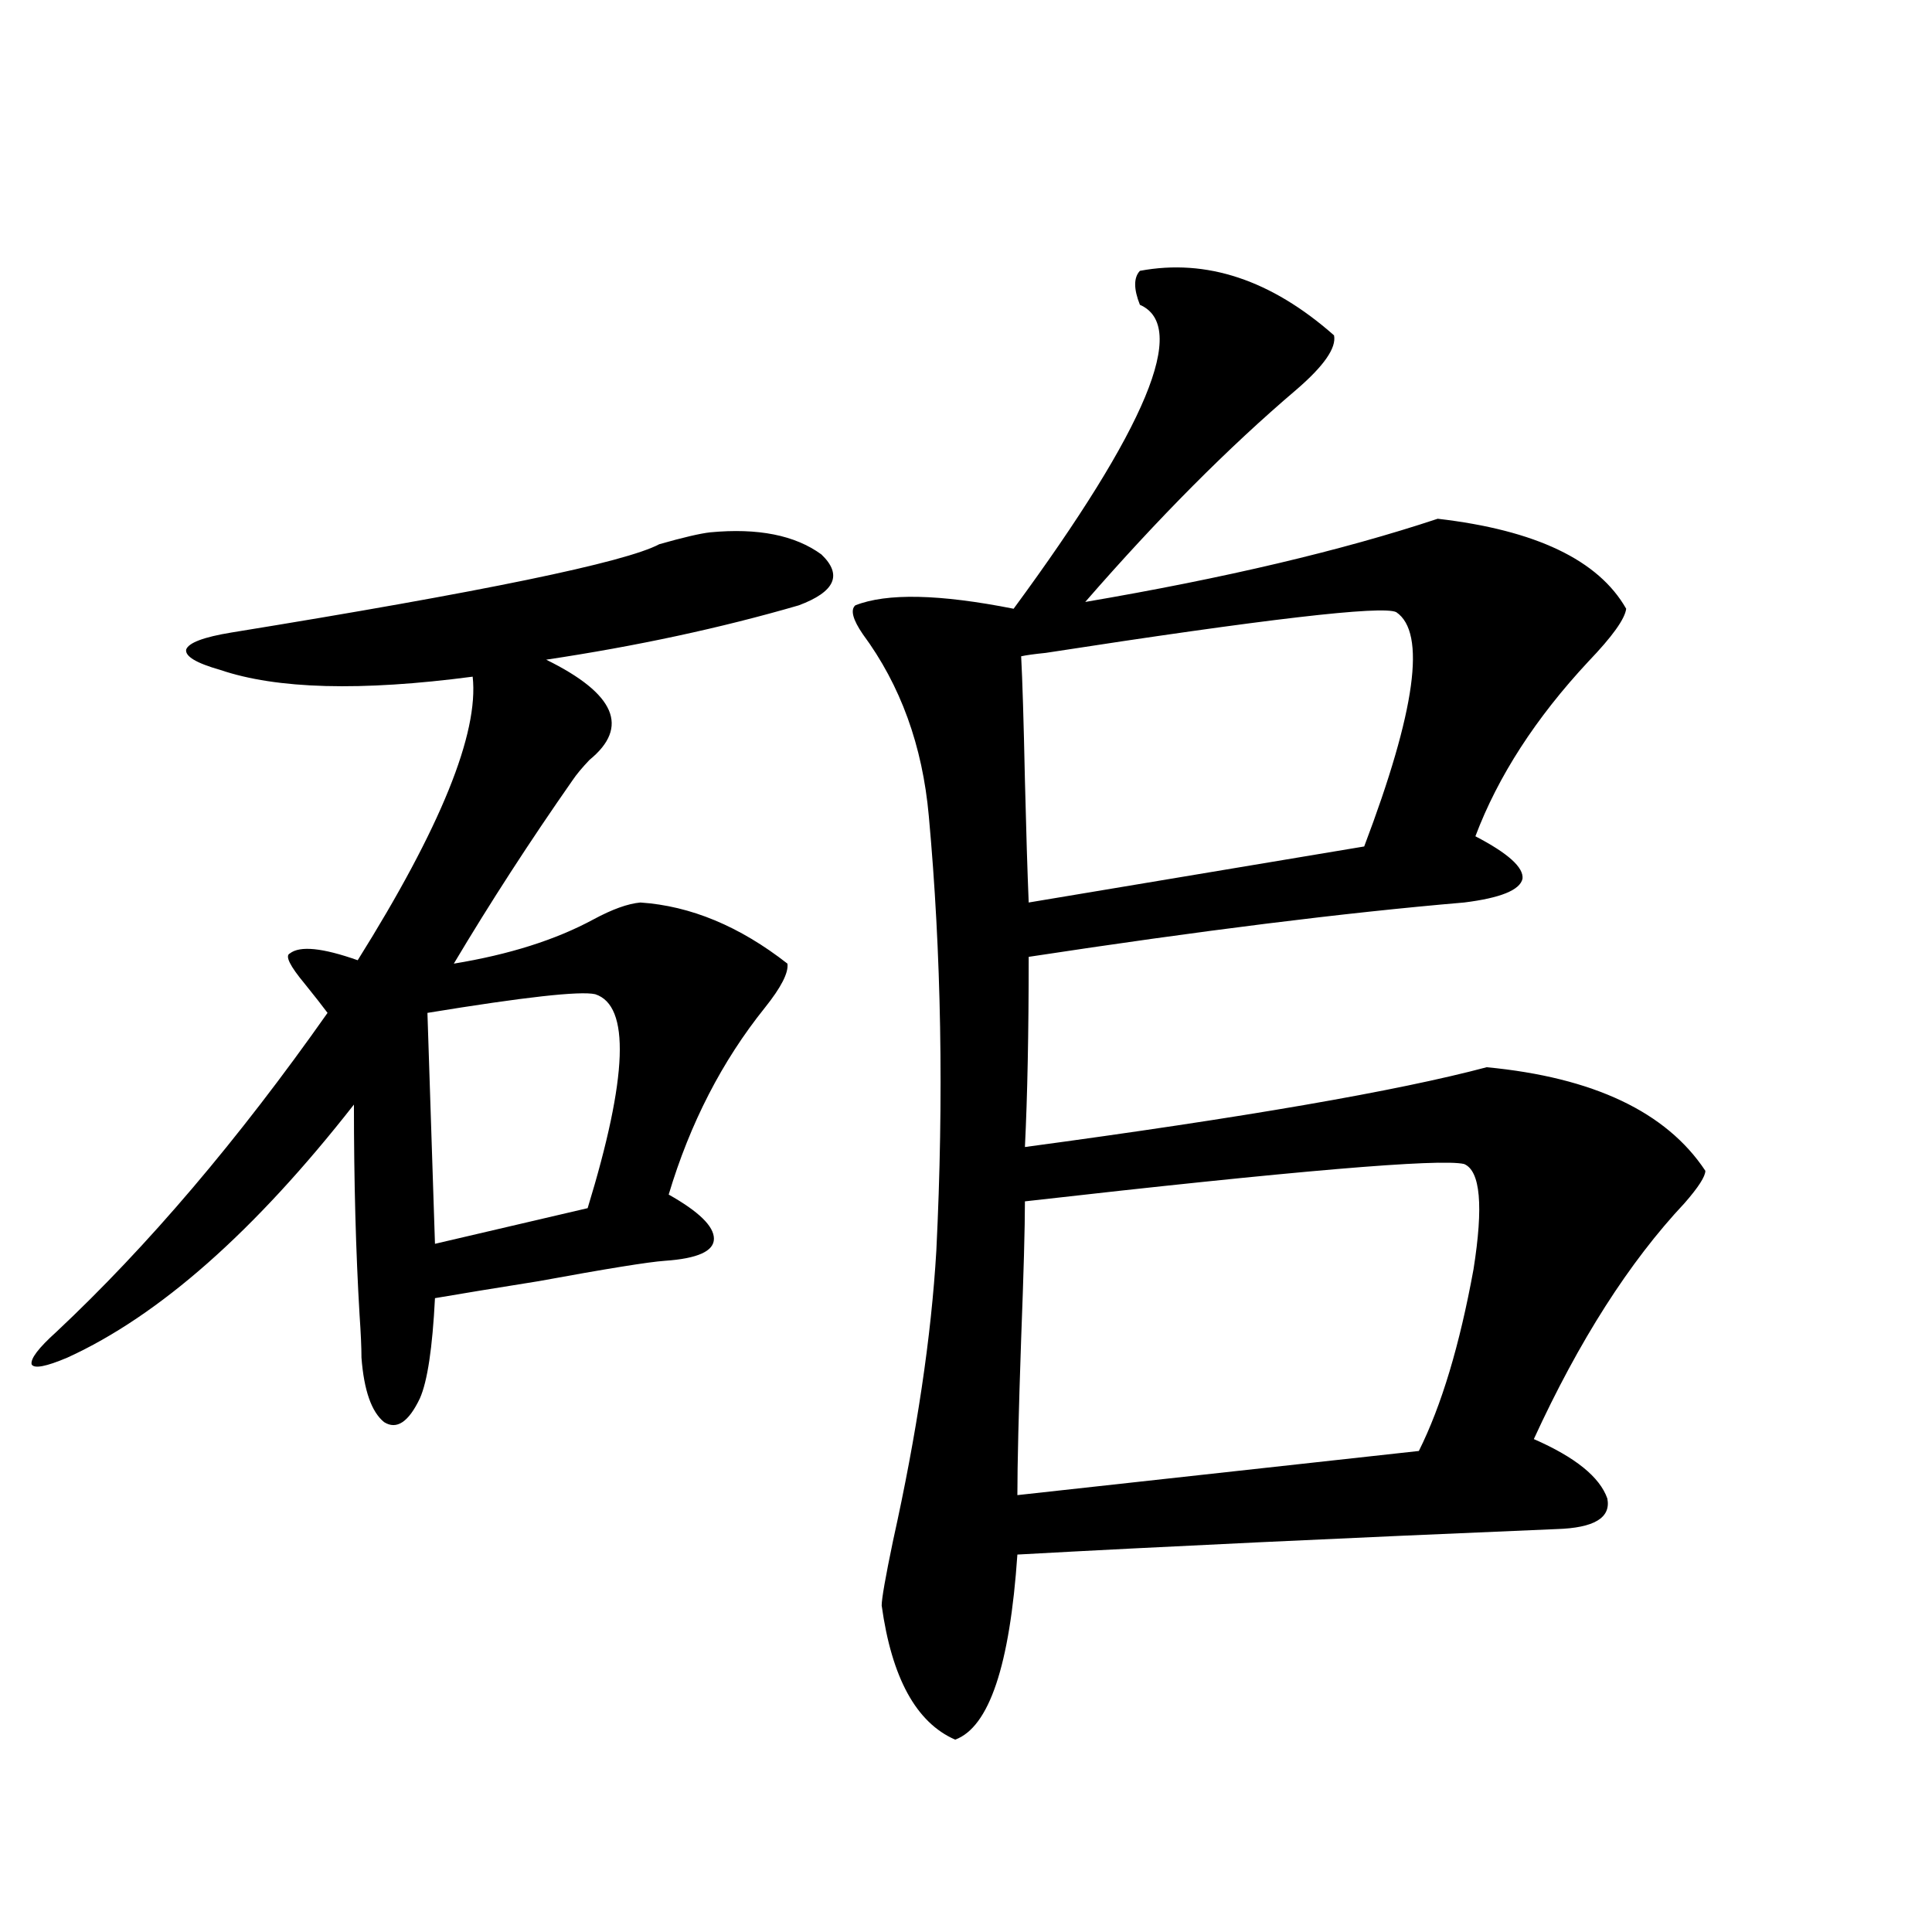<?xml version="1.0" encoding="utf-8"?>
<!-- Generator: Adobe Illustrator 16.0.0, SVG Export Plug-In . SVG Version: 6.00 Build 0)  -->
<!DOCTYPE svg PUBLIC "-//W3C//DTD SVG 1.1//EN" "http://www.w3.org/Graphics/SVG/1.1/DTD/svg11.dtd">
<svg version="1.1" id="图层_1" xmlns="http://www.w3.org/2000/svg" xmlns:xlink="http://www.w3.org/1999/xlink" x="0px" y="0px"
	 width="1000px" height="1000px" viewBox="0 0 1000 1000" enable-background="new 0 0 1000 1000" xml:space="preserve">
<path d="M367.576,275.535c24.71-2.334,43.901,1.47,57.56,11.426c11.052,10.547,7.149,19.336-11.707,26.367
	c-40.334,11.729-83.9,21.094-130.729,28.125c35.762,17.578,43.246,34.868,22.438,51.855c-3.902,4.106-6.829,7.622-8.78,10.547
	c-22.118,31.641-42.605,63.281-61.462,94.922c28.612-4.683,52.682-12.305,72.193-22.852c9.756-5.273,17.881-8.198,24.39-8.789
	c26.006,1.758,51.371,12.305,76.096,31.641c0.641,4.697-3.262,12.305-11.707,22.852c-22.118,27.549-38.703,59.766-49.755,96.68
	c15.609,8.789,23.414,16.411,23.414,22.852c0,6.455-8.46,10.259-25.365,11.426c-8.46,0.591-30.243,4.106-65.364,10.547
	c-22.118,3.516-39.999,6.455-53.657,8.789c-1.311,25.791-3.902,43.066-7.805,51.855c-5.854,12.305-12.042,16.411-18.536,12.305
	c-6.509-5.273-10.411-16.396-11.707-33.398c0-5.273-0.335-12.593-0.976-21.973c-1.951-32.808-2.927-69.131-2.927-108.984
	c-51.386,65.63-100.82,109.287-148.289,130.957c-11.066,4.697-17.24,5.864-18.536,3.516c-0.655-2.925,3.567-8.486,12.683-16.699
	c47.469-44.521,94.297-99.604,140.484-165.234c-2.606-3.516-6.509-8.486-11.707-14.941c-7.805-9.365-10.411-14.639-7.805-15.82
	c5.198-4.092,16.905-2.925,35.121,3.516c42.926-68.555,62.758-117.471,59.511-146.777c-57.895,7.622-101.461,6.455-130.729-3.516
	c-12.362-3.516-18.216-7.031-17.561-10.547c1.296-3.516,9.101-6.44,23.414-8.789c130.073-21.094,203.897-36.323,221.458-45.703
	C353.583,278.172,362.363,276.126,367.576,275.535z M308.065,514.598c-7.805-1.758-36.752,1.47-86.827,9.668l3.902,119.531
	l79.022-18.457C324.971,557.376,326.267,520.462,308.065,514.598z M590.01,140.184c34.466-6.44,67.956,4.697,100.485,33.398
	c1.296,6.455-5.213,15.82-19.512,28.125c-35.121,29.883-71.553,66.509-109.266,109.863c72.193-12.305,133-26.655,182.435-43.066
	c50.73,5.864,83.245,21.396,97.559,46.582c-0.655,5.273-7.164,14.365-19.512,27.246c-27.316,29.307-46.828,59.478-58.535,90.527
	c16.905,8.789,25.03,16.123,24.39,21.973c-1.311,5.864-11.387,9.971-30.243,12.305c-61.797,5.273-136.917,14.653-225.36,28.125
	c0,39.263-0.655,72.07-1.951,98.438c113.168-15.229,192.831-29.004,239.019-41.309c55.273,5.273,93.001,23.154,113.168,53.613
	c0,2.939-3.582,8.501-10.731,16.699c-28.627,30.474-54.633,71.191-78.047,122.168c21.463,9.38,34.146,19.639,38.048,30.762
	c1.951,9.971-6.829,15.244-26.341,15.82c-111.872,4.697-204.873,9.092-279.018,13.184c-3.902,57.418-14.634,89.347-32.194,95.801
	c-20.167-8.789-32.85-31.942-38.048-69.434c0-3.516,1.951-14.639,5.854-33.398c12.348-55.659,19.832-105.757,22.438-150.293
	c3.902-79.102,2.592-154.097-3.902-225c-3.262-36.323-14.634-67.676-34.146-94.043c-5.213-7.607-6.509-12.593-3.902-14.941
	c16.25-6.44,43.566-5.85,81.949,1.758c68.932-93.74,90.729-146.187,65.364-157.324C586.748,149.563,586.748,143.699,590.01,140.184z
	 M757.811,602.488c-12.362-2.925-88.138,3.516-227.312,19.336c0,13.486-0.655,37.217-1.951,71.191
	c-1.311,38.096-1.951,65.039-1.951,80.859l207.8-22.852c11.707-23.428,21.128-54.78,28.292-94.043
	C767.887,624.173,766.256,606.004,757.811,602.488z M722.689,316.844c-7.164-3.516-67.65,3.516-181.459,21.094
	c-5.854,0.591-10.091,1.182-12.683,1.758c0.641,11.729,1.296,33.11,1.951,64.16c0.641,26.367,1.296,47.461,1.951,63.281
	l173.654-29.004C732.766,367.82,738.299,327.391,722.689,316.844z"/>
</svg>
